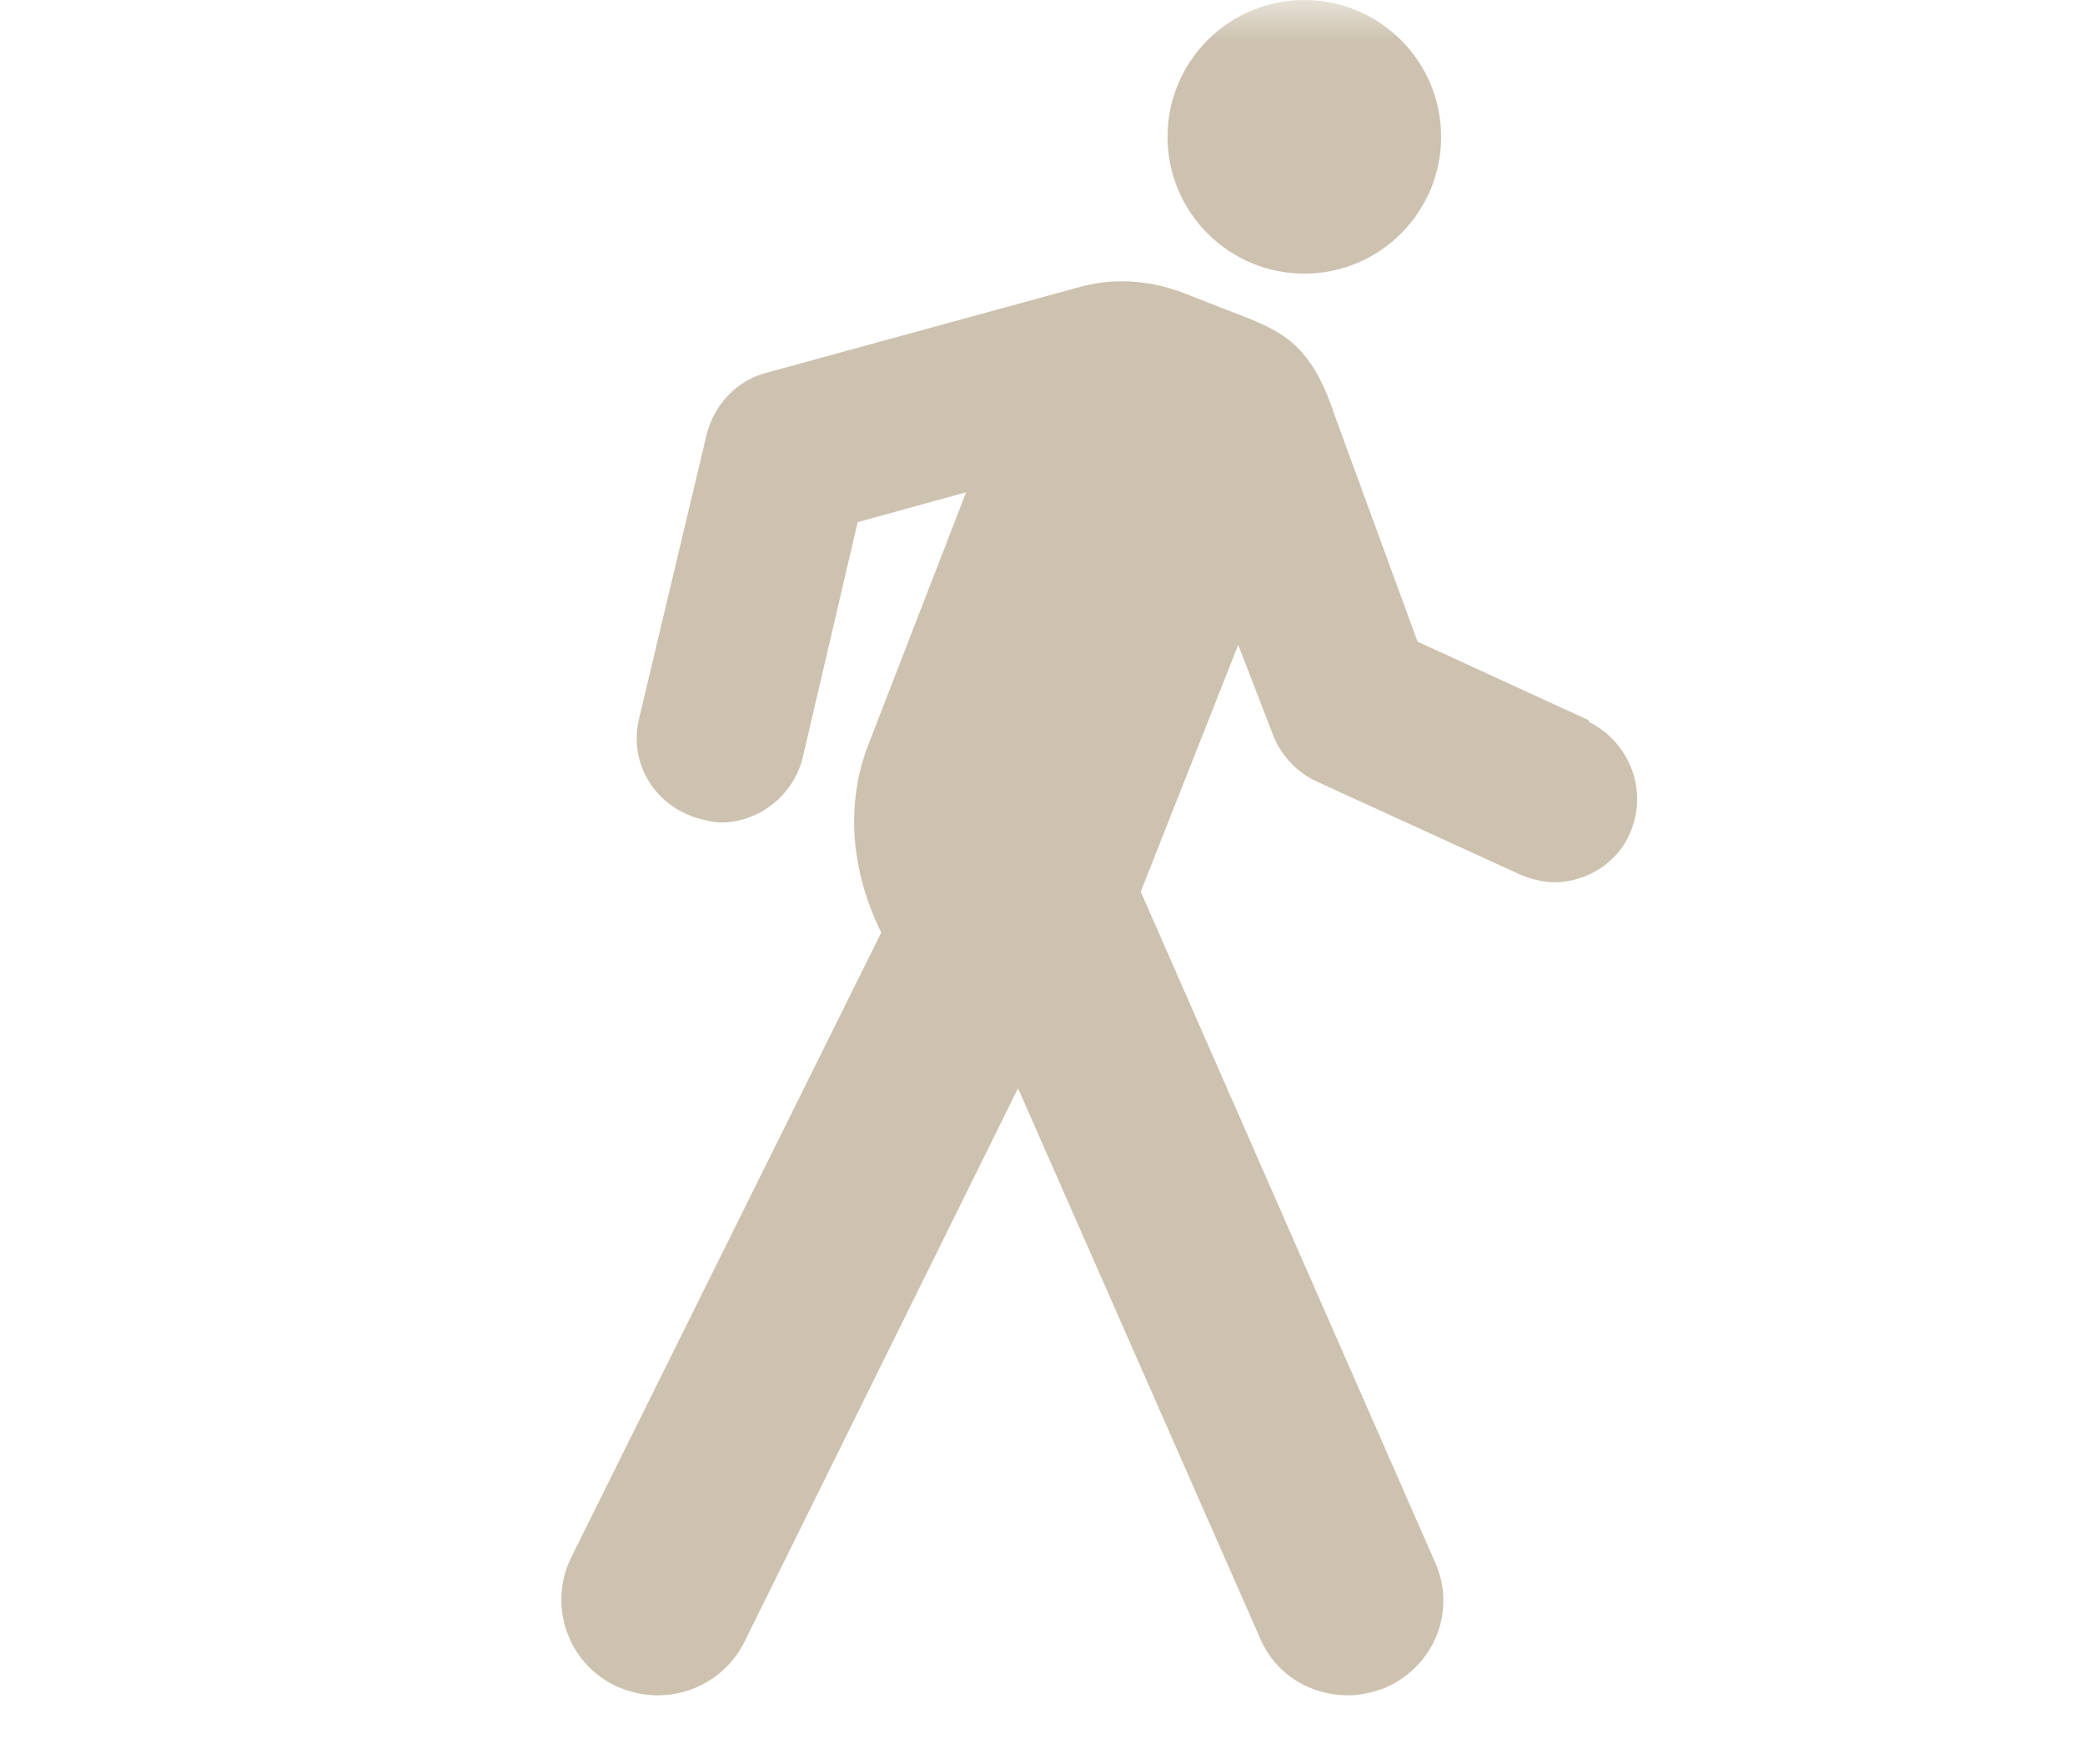 <svg xmlns="http://www.w3.org/2000/svg" width="26" height="22" viewBox="0 0 26 22" fill="none"><mask id="mask0_141_176" style="mask-type:alpha" maskUnits="userSpaceOnUse" x="0" y="0" width="26" height="22"><rect width="26" height="22" fill="#D9D9D9"></rect></mask><g mask="url(#mask0_141_176)"><path d="M19.814 8.982L17.677 8.001L16.657 5.216C16.382 4.373 16.069 4.177 15.598 3.981L14.794 3.667C14.206 3.432 13.735 3.51 13.499 3.569L9.558 4.648C9.185 4.746 8.911 5.04 8.813 5.412L7.969 8.962C7.832 9.531 8.185 10.08 8.754 10.217C8.832 10.237 8.911 10.256 8.989 10.256C9.46 10.256 9.891 9.923 10.009 9.452L10.695 6.511L12.048 6.138L10.832 9.276C10.578 9.923 10.558 10.746 10.989 11.629L7.126 19.414C6.832 20.003 7.067 20.728 7.675 21.022C7.852 21.101 8.028 21.14 8.205 21.14C8.636 21.14 9.068 20.905 9.283 20.473L12.695 13.57L15.716 20.434C15.912 20.885 16.343 21.14 16.814 21.14C16.971 21.14 17.128 21.101 17.284 21.042C17.892 20.767 18.167 20.081 17.892 19.473L14.225 11.119L15.441 8.04L15.872 9.158C15.97 9.413 16.167 9.629 16.422 9.746L18.951 10.903C19.088 10.962 19.245 11.001 19.383 11.001C19.775 11.001 20.167 10.766 20.324 10.393C20.559 9.864 20.324 9.256 19.814 9.001M16.265 3.412C17.206 3.412 17.971 2.647 17.971 1.706C17.971 0.765 17.206 0 16.265 0C15.323 0 14.559 0.765 14.559 1.706C14.559 2.647 15.323 3.412 16.265 3.412Z" fill="#CDC2AF"></path></g></svg>